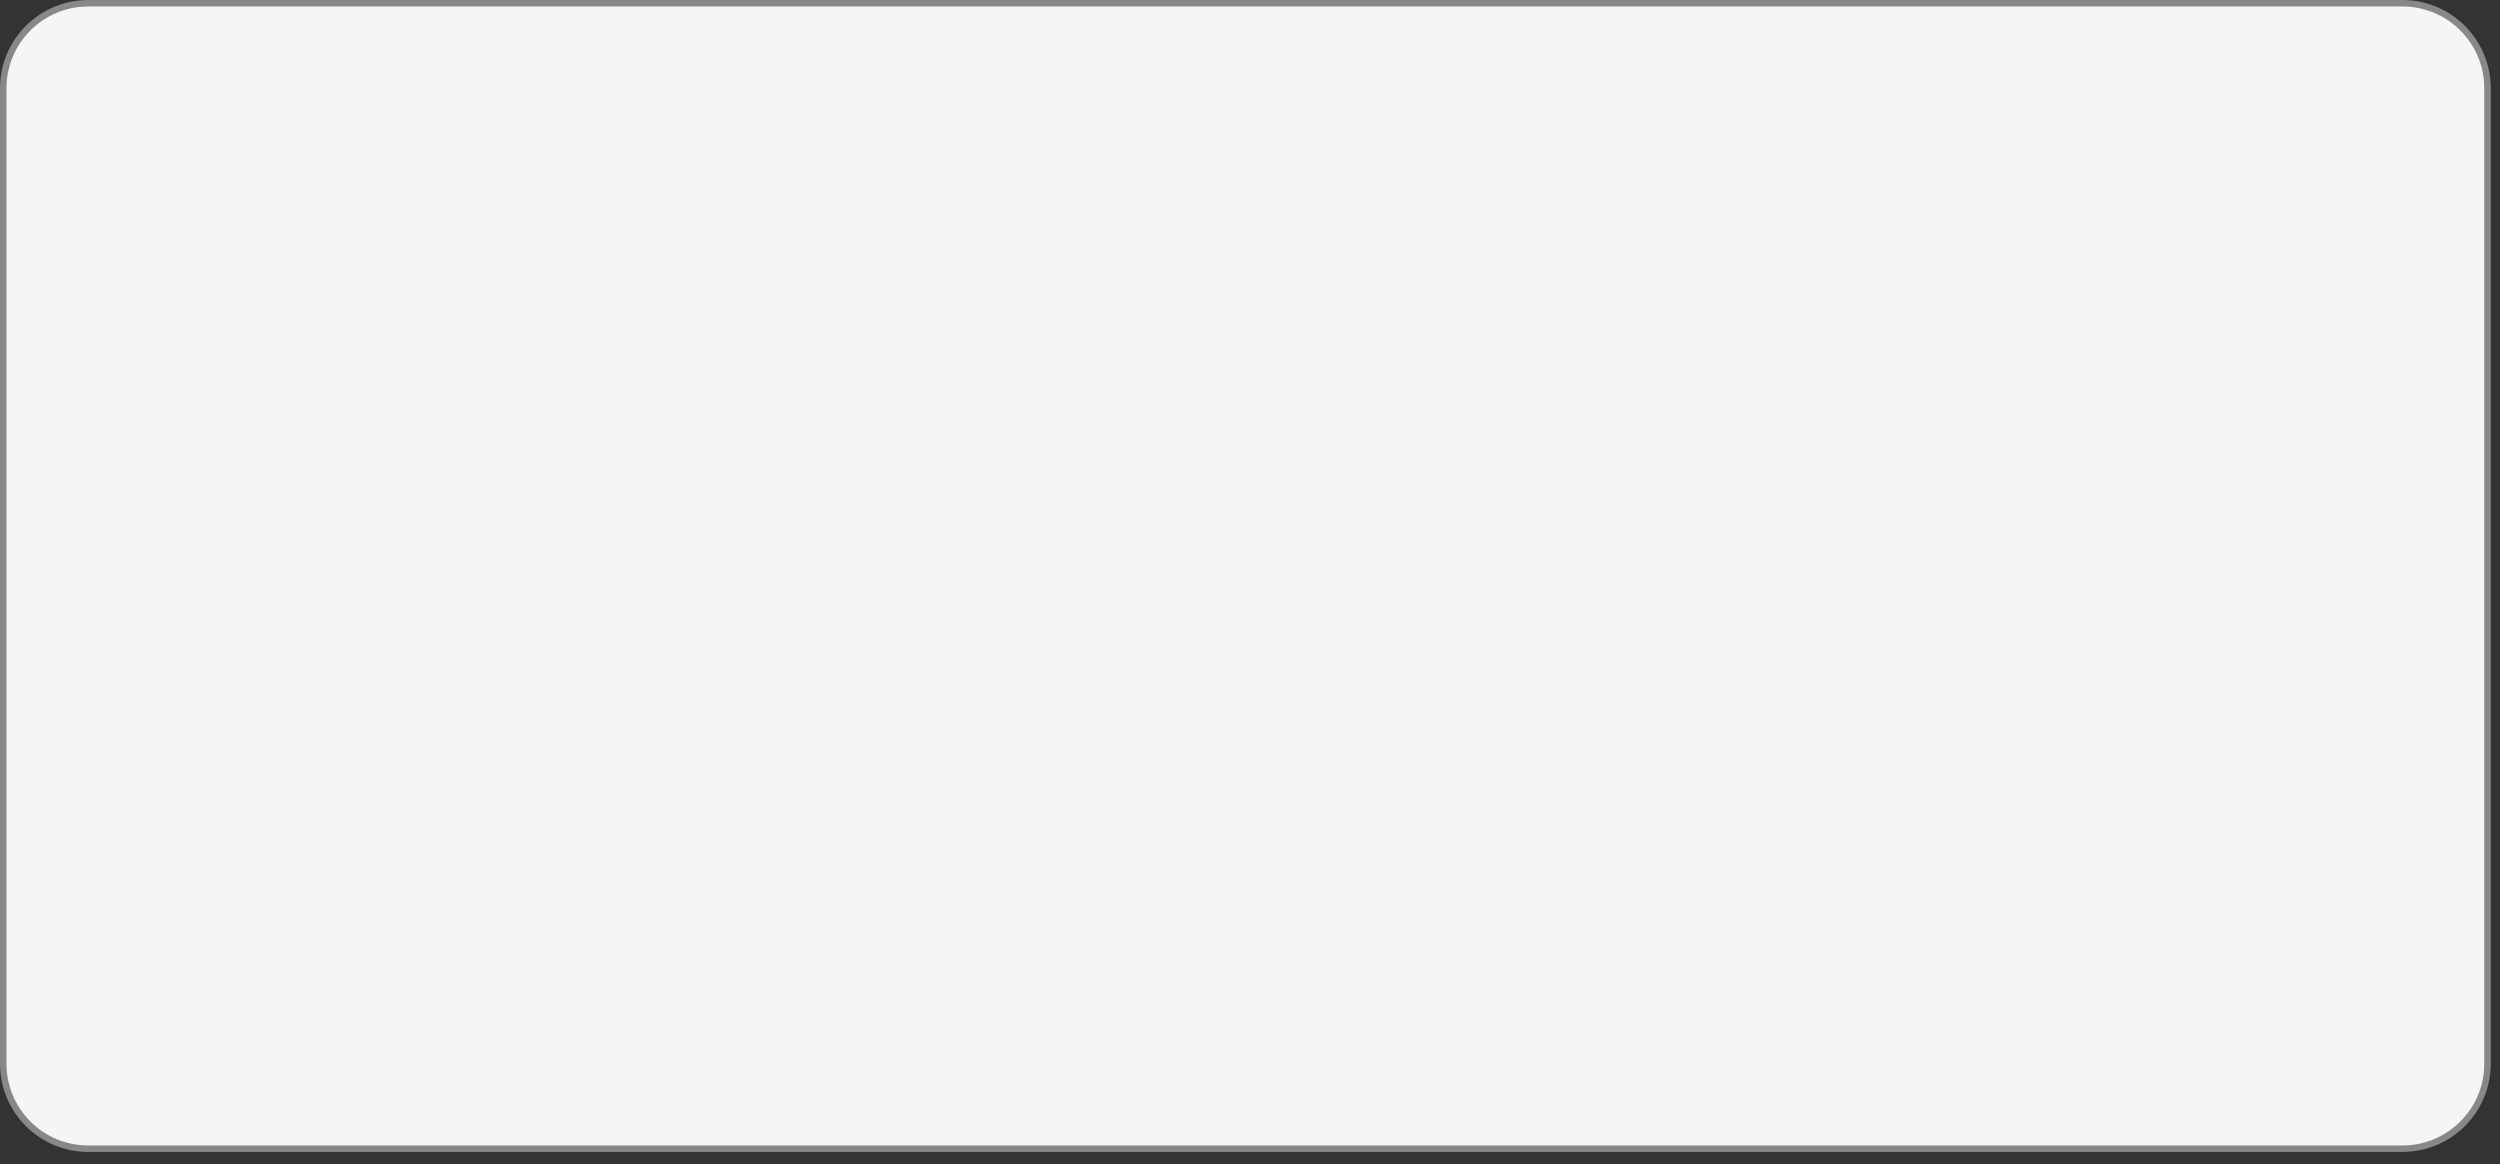 <?xml version="1.0" encoding="utf-8"?>
<svg xmlns="http://www.w3.org/2000/svg" fill="none" height="100%" overflow="visible" preserveAspectRatio="none" style="display: block;" viewBox="0 0 73 34" width="100%">
<rect x="0" y="0" width="73" height="34" fill="#333333" stroke="none"/>
<path d="M2.577 0.095H70.152C71.523 0.095 72.635 1.206 72.635 2.577V31.06C72.635 32.431 71.523 33.542 70.152 33.542H2.577C1.206 33.542 0.095 32.431 0.095 31.06V2.577C0.095 1.206 1.206 0.095 2.577 0.095Z" fill="#F5F5F5" id="Rectangle 1076" stroke="#888888" stroke-width="0.189"/>
</svg>